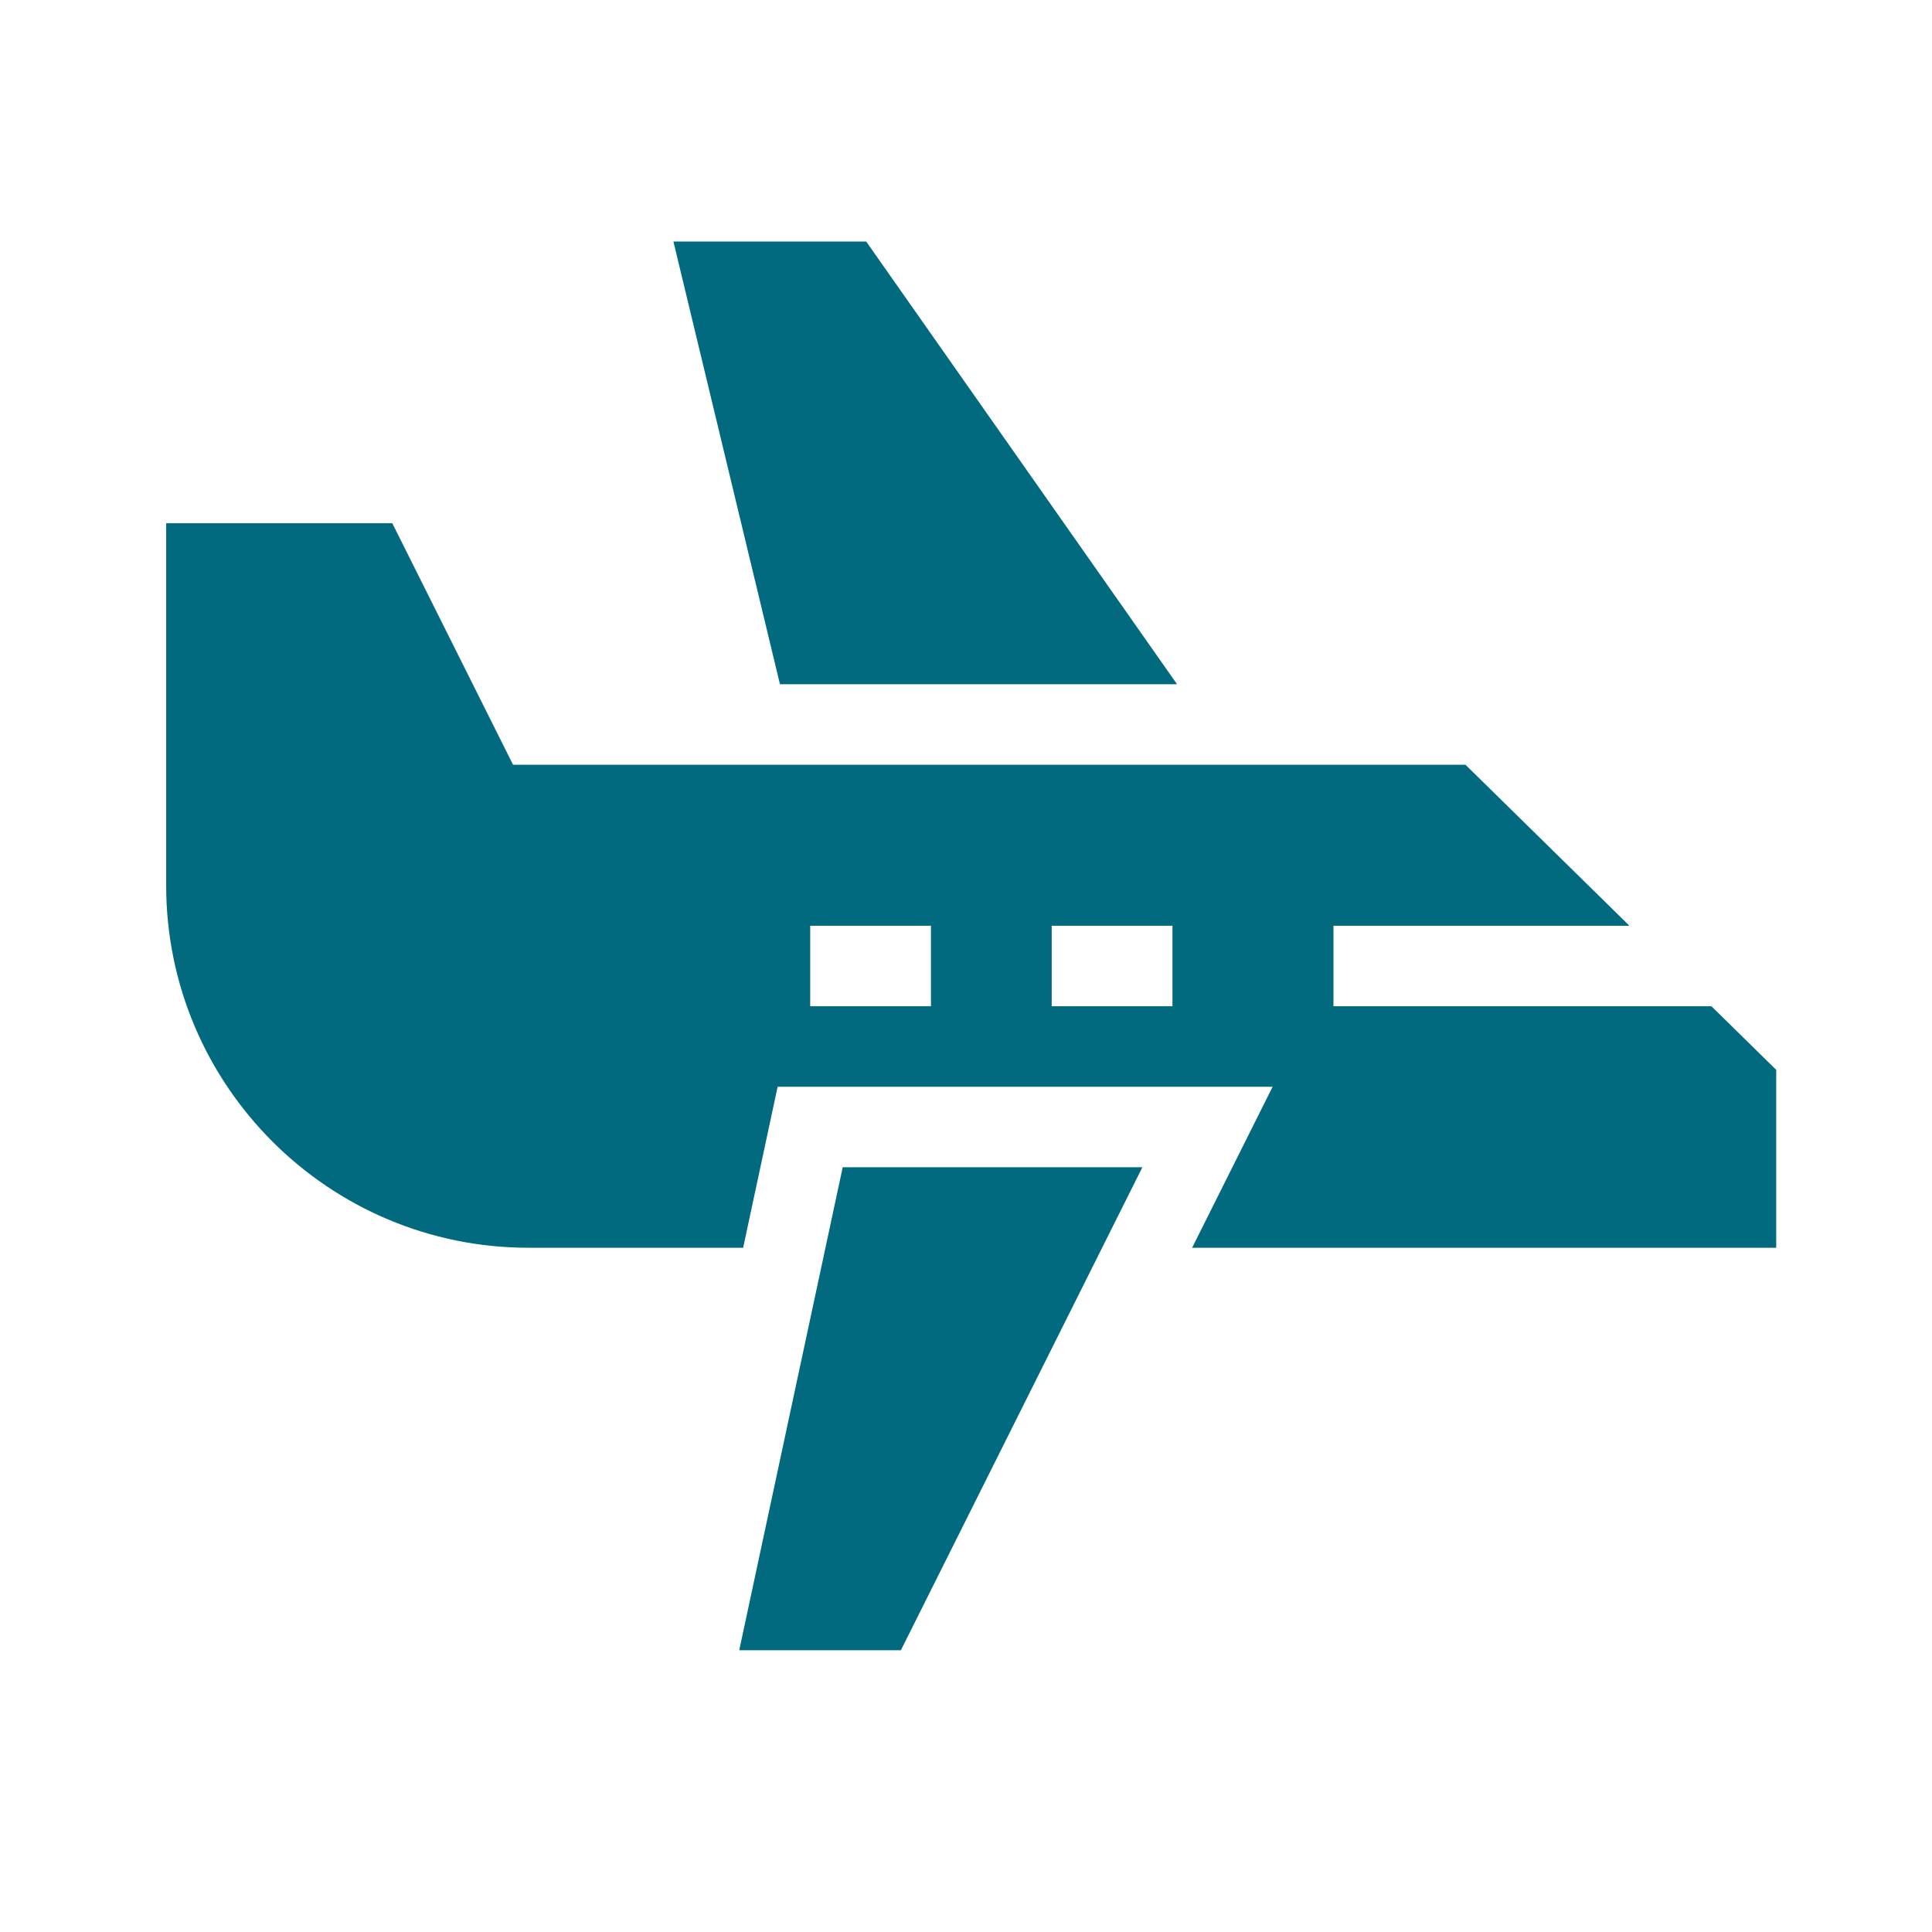 <svg width="72" height="72" viewBox="0 0 72 72" fill="none" xmlns="http://www.w3.org/2000/svg">
<path d="M29.067 25.5L25.096 9H32.28L43.866 25.5H29.067ZM66.194 39.87V46.5H44.427L47.427 40.5H28.98L27.695 46.5H19.694C12.249 46.5 6.193 40.444 6.193 33V19.5H14.62L19.12 28.5H54.614L60.724 34.5H49.694V37.5H63.78L66.194 39.87ZM34.694 34.5H30.194V37.5H34.694V34.5ZM43.694 34.5H39.194V37.5H43.694V34.5ZM31.405 43.5L27.549 61.5H33.573L42.573 43.5H31.405Z" fill="#016A7F"/>
</svg>
